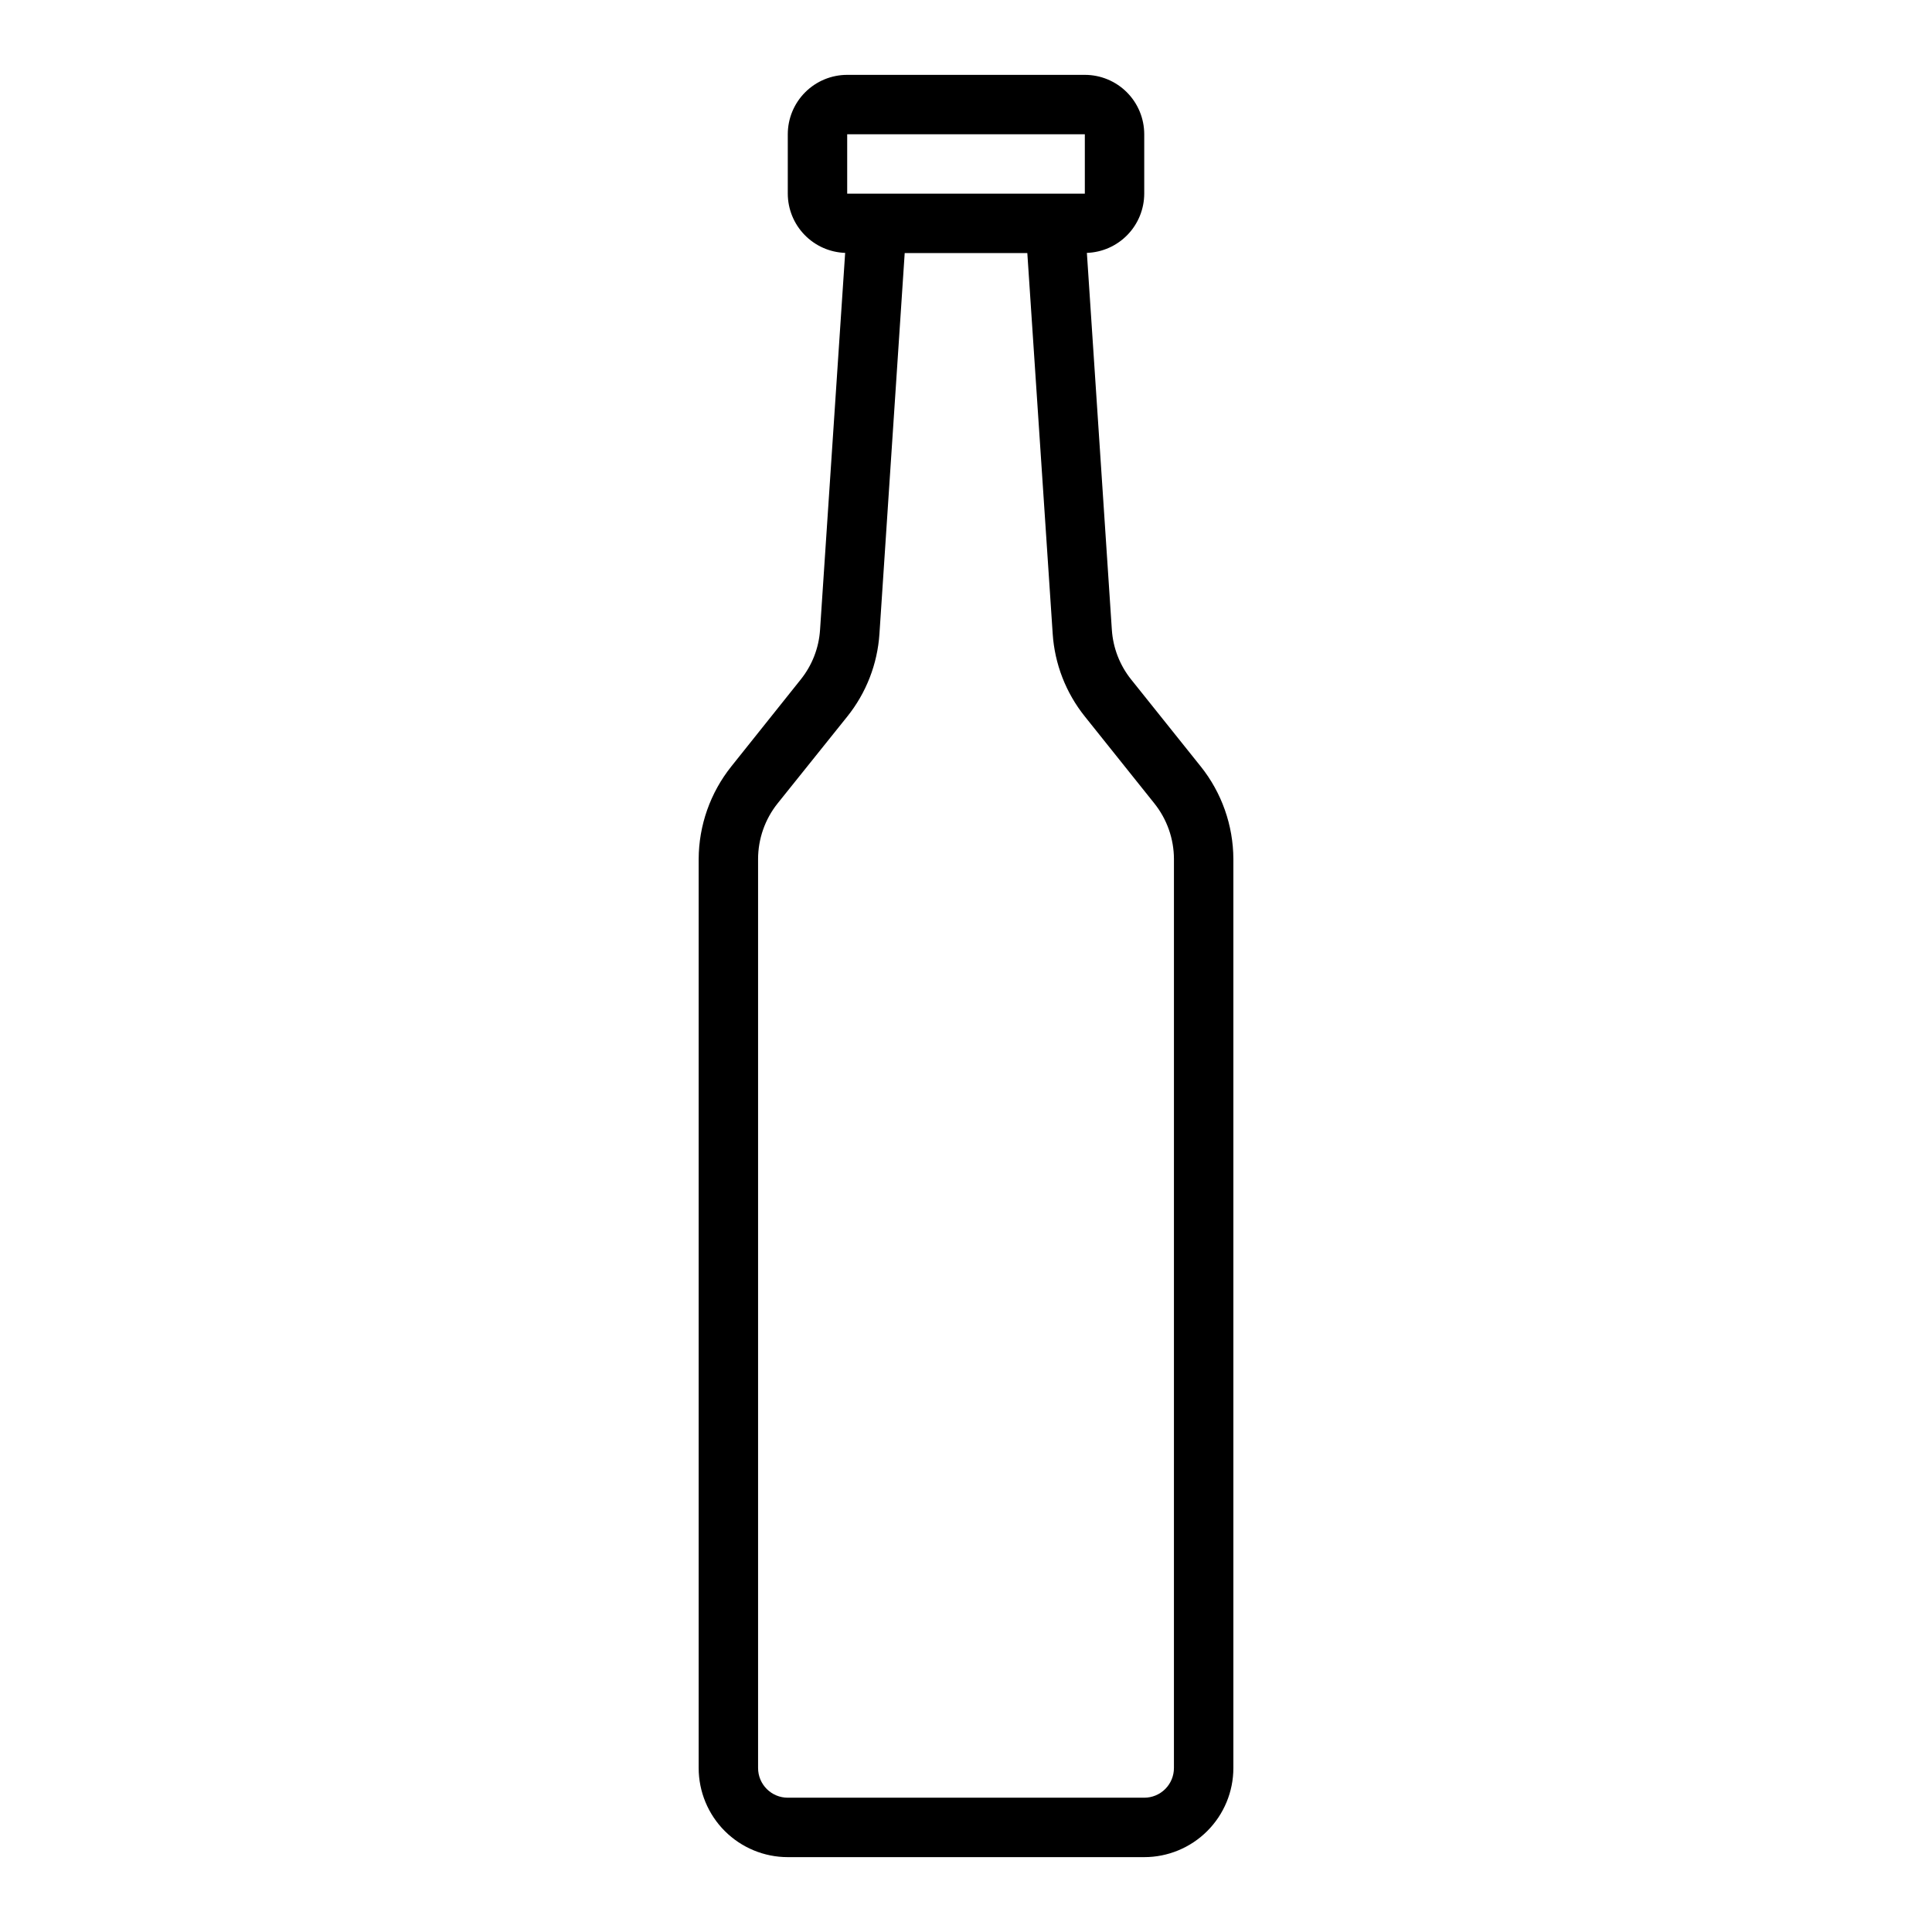 <?xml version="1.0" encoding="UTF-8"?>
<!-- Uploaded to: SVG Repo, www.svgrepo.com, Generator: SVG Repo Mixer Tools -->
<svg fill="#000000" width="800px" height="800px" version="1.1" viewBox="144 144 512 512" xmlns="http://www.w3.org/2000/svg">
 <path d="m462.19 347.1-18.422-23.027v0.004c-3.012-3.766-4.801-8.367-5.117-13.18l-6.617-99.879c4.07-0.141 7.93-1.855 10.762-4.781 2.836-2.926 4.426-6.836 4.438-10.91v-15.742c0-4.176-1.66-8.18-4.609-11.133-2.953-2.953-6.957-4.613-11.133-4.613h-62.977c-4.176 0-8.18 1.66-11.133 4.613s-4.613 6.957-4.613 11.133v15.742c0.012 4.074 1.602 7.984 4.438 10.91s6.691 4.641 10.766 4.781l-6.652 99.879c-0.312 4.816-2.102 9.418-5.125 13.18l-18.383 23.023c-5.574 6.977-8.629 15.633-8.66 24.562v240.88c0 6.262 2.488 12.27 6.918 16.699 4.43 4.43 10.438 6.918 16.699 6.918h94.465c6.262 0 12.27-2.488 16.699-6.918 4.43-4.43 6.918-10.438 6.918-16.699v-240.88c-0.031-8.93-3.082-17.586-8.66-24.562zm-93.676-167.52h62.977v15.742h-62.977zm86.59 432.96c0 2.09-0.828 4.09-2.305 5.566s-3.477 2.305-5.566 2.305h-94.465c-4.348 0-7.871-3.523-7.871-7.871v-240.88c0.008-5.363 1.832-10.562 5.18-14.754l18.438-22.992c5.039-6.273 8.023-13.945 8.547-21.973l6.691-100.87h32.496l6.723 100.87c0.523 8.012 3.496 15.668 8.52 21.934l18.414 23.027-0.004-0.004c3.359 4.188 5.191 9.395 5.203 14.762z"/>
</svg>